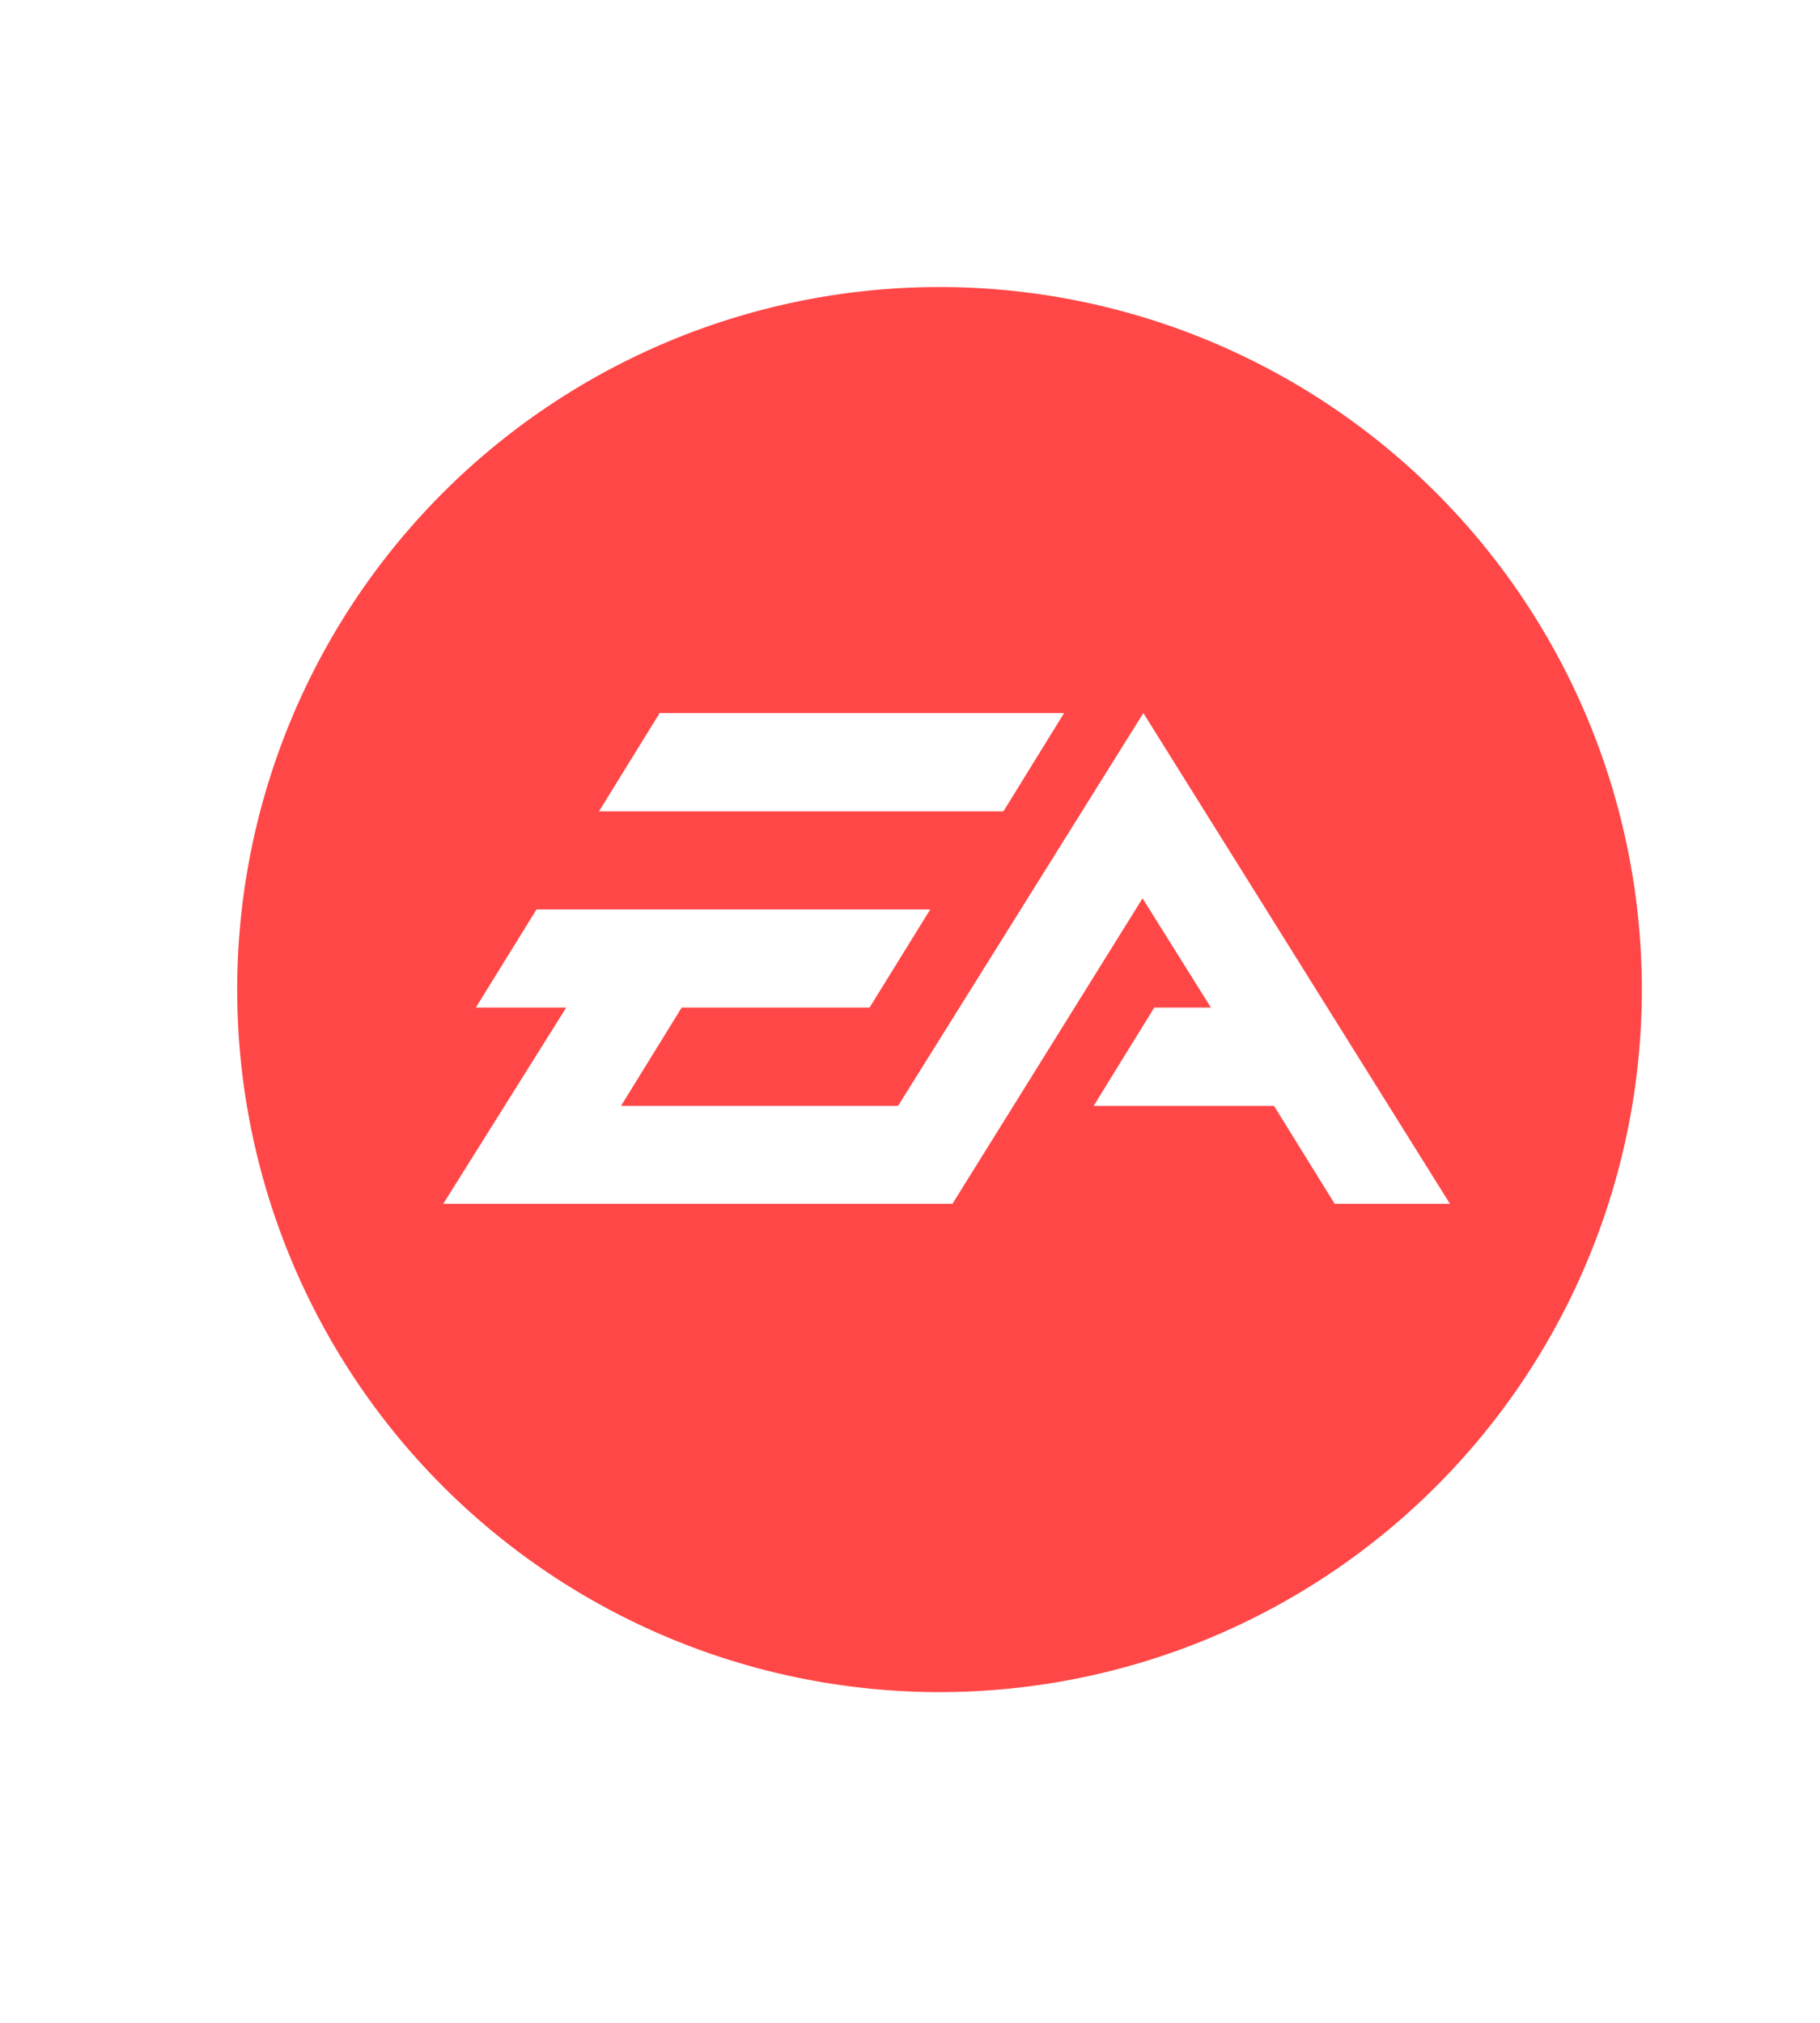 <svg id="Layer_1" data-name="Layer 1" xmlns="http://www.w3.org/2000/svg" viewBox="0 0 90 100"><defs><style>.cls-1{fill:#ff4747;fill-rule:evenodd;}</style></defs><path class="cls-1" d="M46.46,14.19A34.73,34.73,0,1,0,81.19,48.92,34.73,34.73,0,0,0,46.46,14.19ZM32.62,35.25h20l-3,4.86h-20ZM66,59.51l-3-4.84H54.08l3-4.86h2.8l-3.38-5.4L47.1,59.51H21.92L28,49.81H23.53l3-4.85H46l-3,4.85H33.71l-3,4.86H44.41L56.54,35.25,71.7,59.51Z"/></svg>